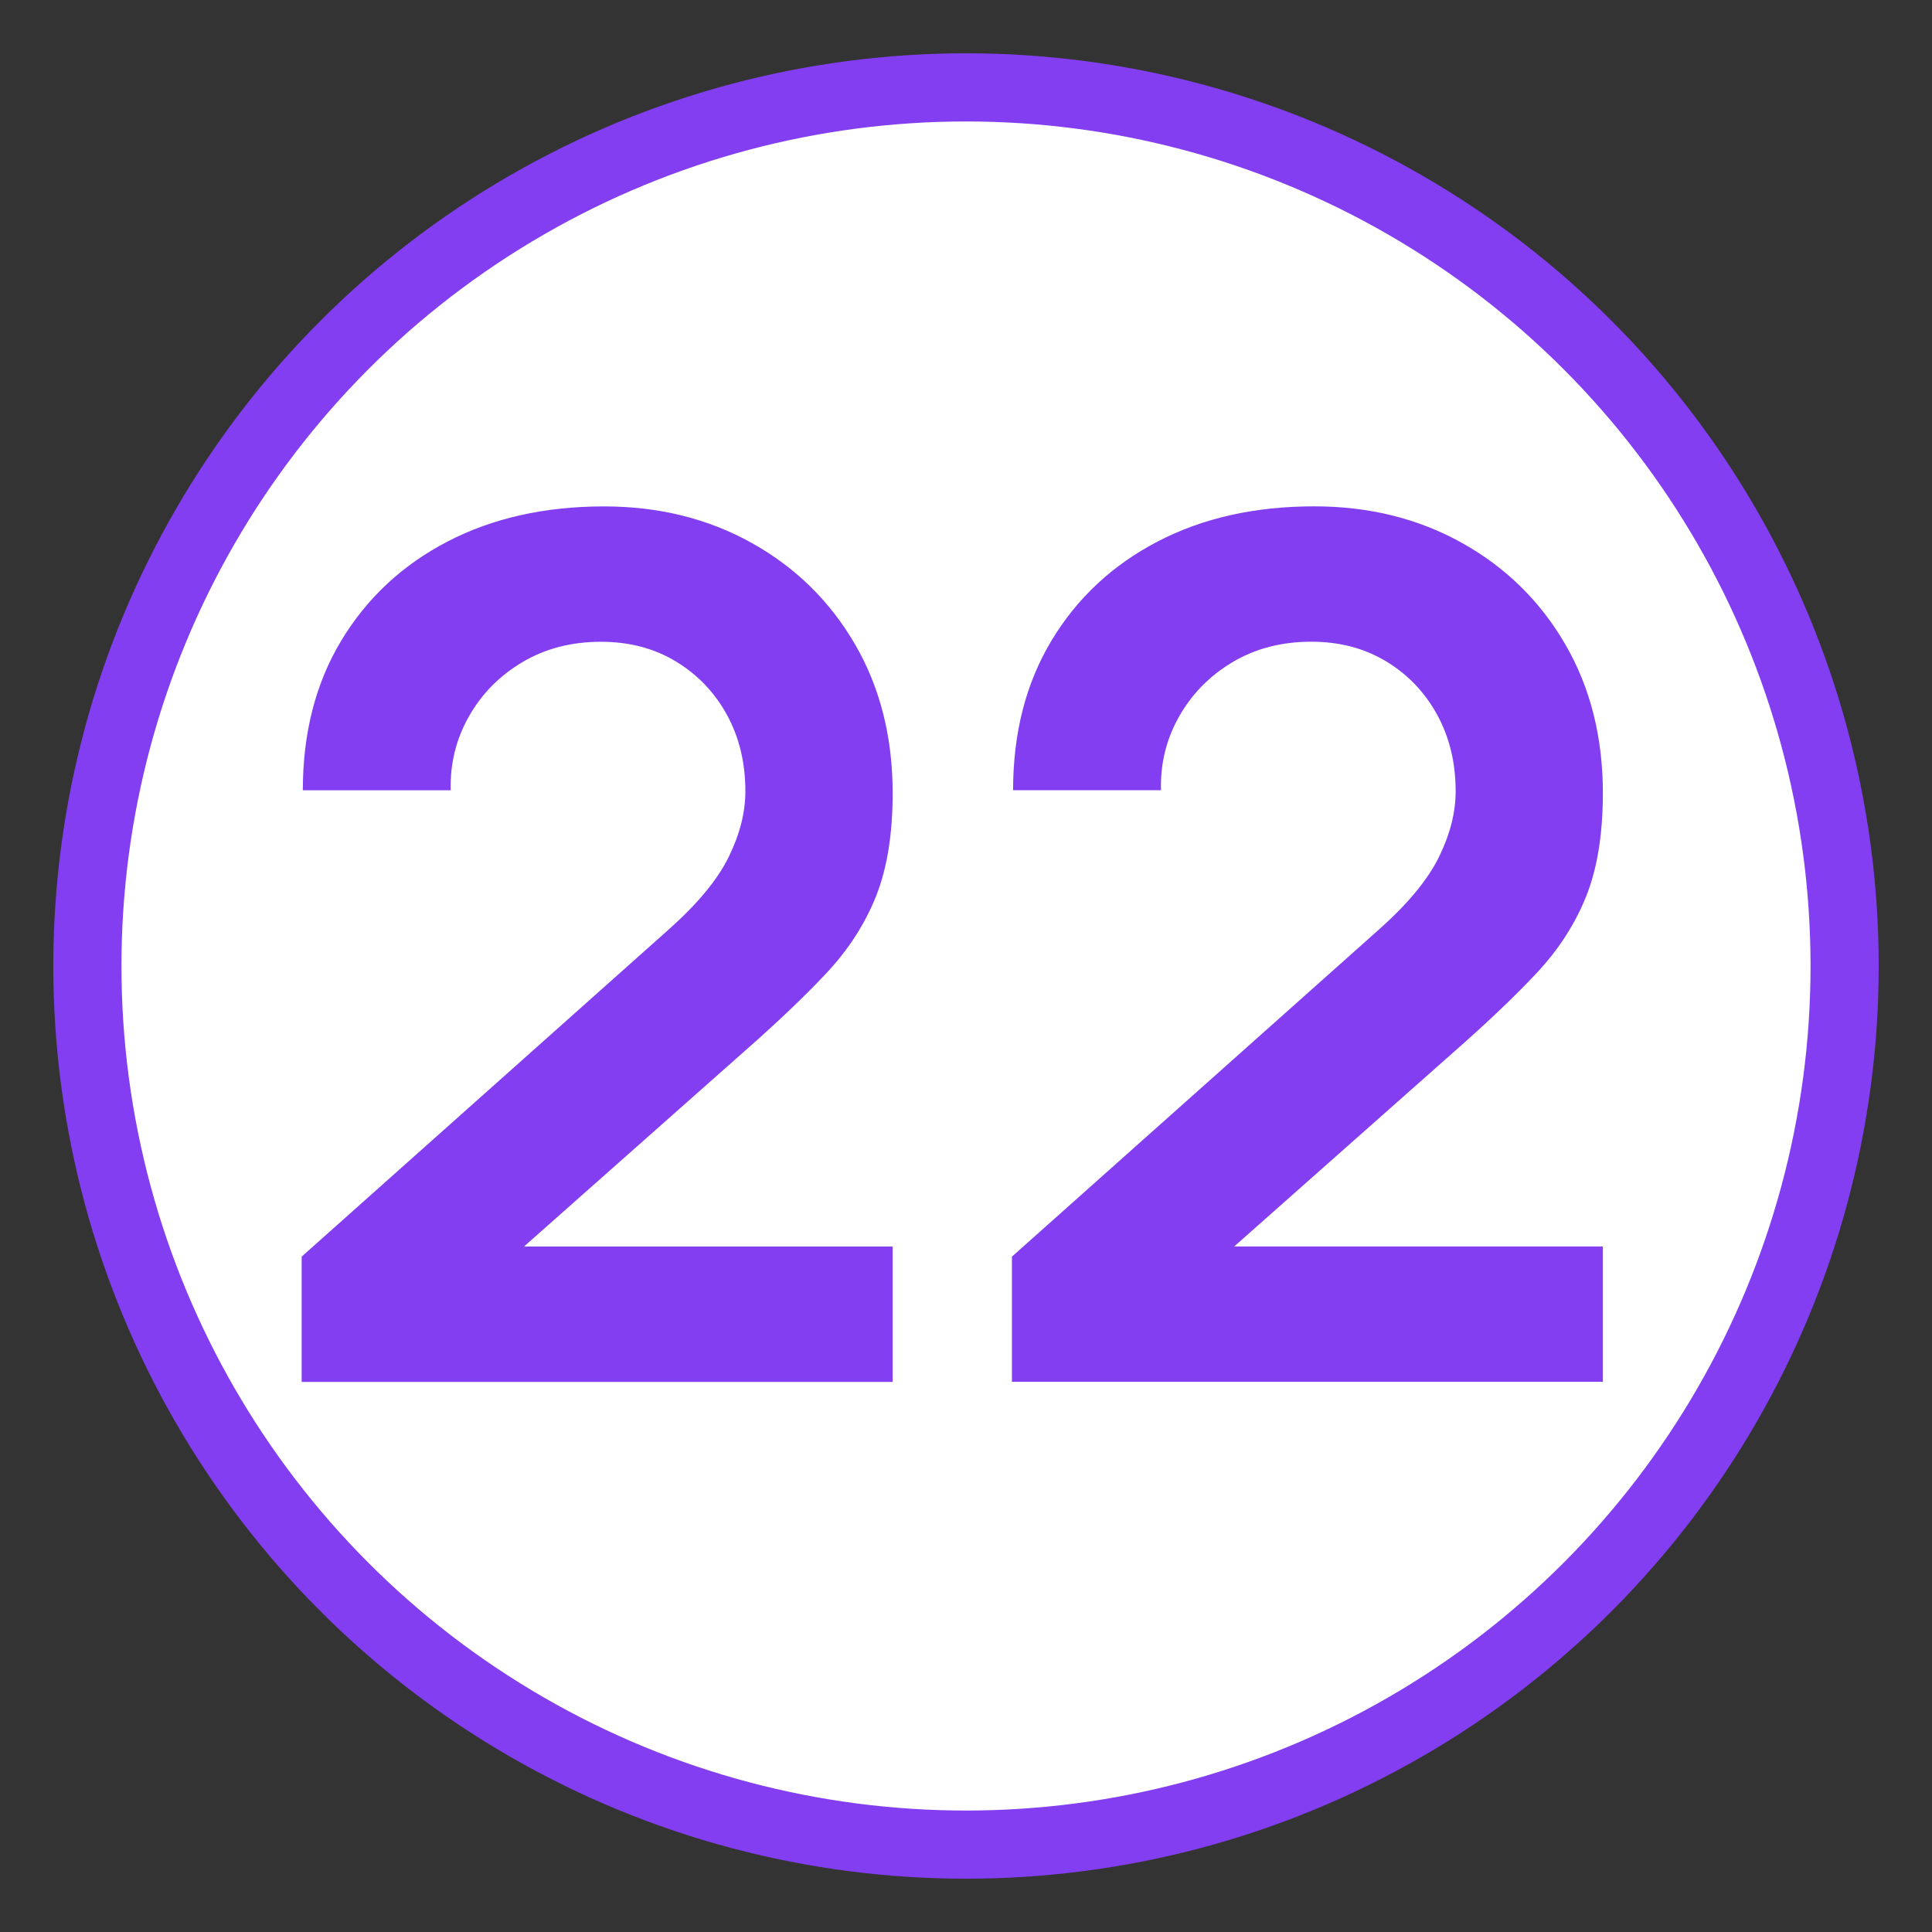 <?xml version="1.0" encoding="UTF-8"?> <svg xmlns="http://www.w3.org/2000/svg" xmlns:xlink="http://www.w3.org/1999/xlink" version="1.1" id="Слой_1" x="0px" y="0px" viewBox="0 0 28.346 28.346" style="enable-background:new 0 0 28.346 28.346;" xml:space="preserve"><rect x="0" y="0" width="28.346" height="28.346" fill="#333333" stroke="none"/> <style type="text/css"> .st0{fill:#FFFFFF;stroke:#823EF0;stroke-miterlimit:10;} .st1{fill:#823EF0;} </style> <circle class="st0" cx="14.173" cy="14.173" r="12.891"></circle> <g> <path class="st1" d="M4.426,20.274v-1.837l5.39-4.804 c0.42-0.374,0.711-0.726,0.875-1.059c0.163-0.333,0.245-0.653,0.245-0.963 c0-0.42-0.09-0.794-0.271-1.124S10.234,9.897,9.917,9.705 s-0.684-0.289-1.098-0.289c-0.438,0-0.824,0.101-1.16,0.302 S7.062,10.186,6.876,10.518c-0.187,0.333-0.274,0.691-0.263,1.077H4.443 c0-0.84,0.188-1.572,0.564-2.196C5.384,8.774,5.903,8.29,6.565,7.946 s1.428-0.516,2.297-0.516c0.805,0,1.528,0.179,2.17,0.538 c0.642,0.358,1.146,0.854,1.514,1.487c0.367,0.633,0.551,1.361,0.551,2.183 c0,0.601-0.082,1.105-0.245,1.514c-0.164,0.409-0.407,0.785-0.73,1.129 s-0.725,0.726-1.203,1.146l-3.824,3.387l-0.193-0.525h6.195v1.986H4.426z"></path> <path class="st1" d="M14.847,20.274v-1.837l5.39-4.804 c0.42-0.374,0.711-0.726,0.875-1.059c0.163-0.333,0.245-0.653,0.245-0.963 c0-0.42-0.09-0.794-0.271-1.124s-0.43-0.591-0.748-0.783 s-0.684-0.289-1.098-0.289c-0.438,0-0.824,0.101-1.16,0.302 s-0.596,0.468-0.783,0.8c-0.187,0.333-0.274,0.691-0.263,1.077h-2.17 c0-0.84,0.188-1.572,0.564-2.196c0.376-0.625,0.895-1.108,1.557-1.453 s1.428-0.516,2.297-0.516c0.805,0,1.528,0.179,2.17,0.538 c0.642,0.358,1.146,0.854,1.514,1.487c0.367,0.633,0.551,1.361,0.551,2.183 c0,0.601-0.082,1.105-0.245,1.514c-0.164,0.409-0.407,0.785-0.73,1.129 s-0.725,0.726-1.203,1.146l-3.824,3.387l-0.193-0.525h6.195v1.986H14.847z"></path> </g> </svg> 